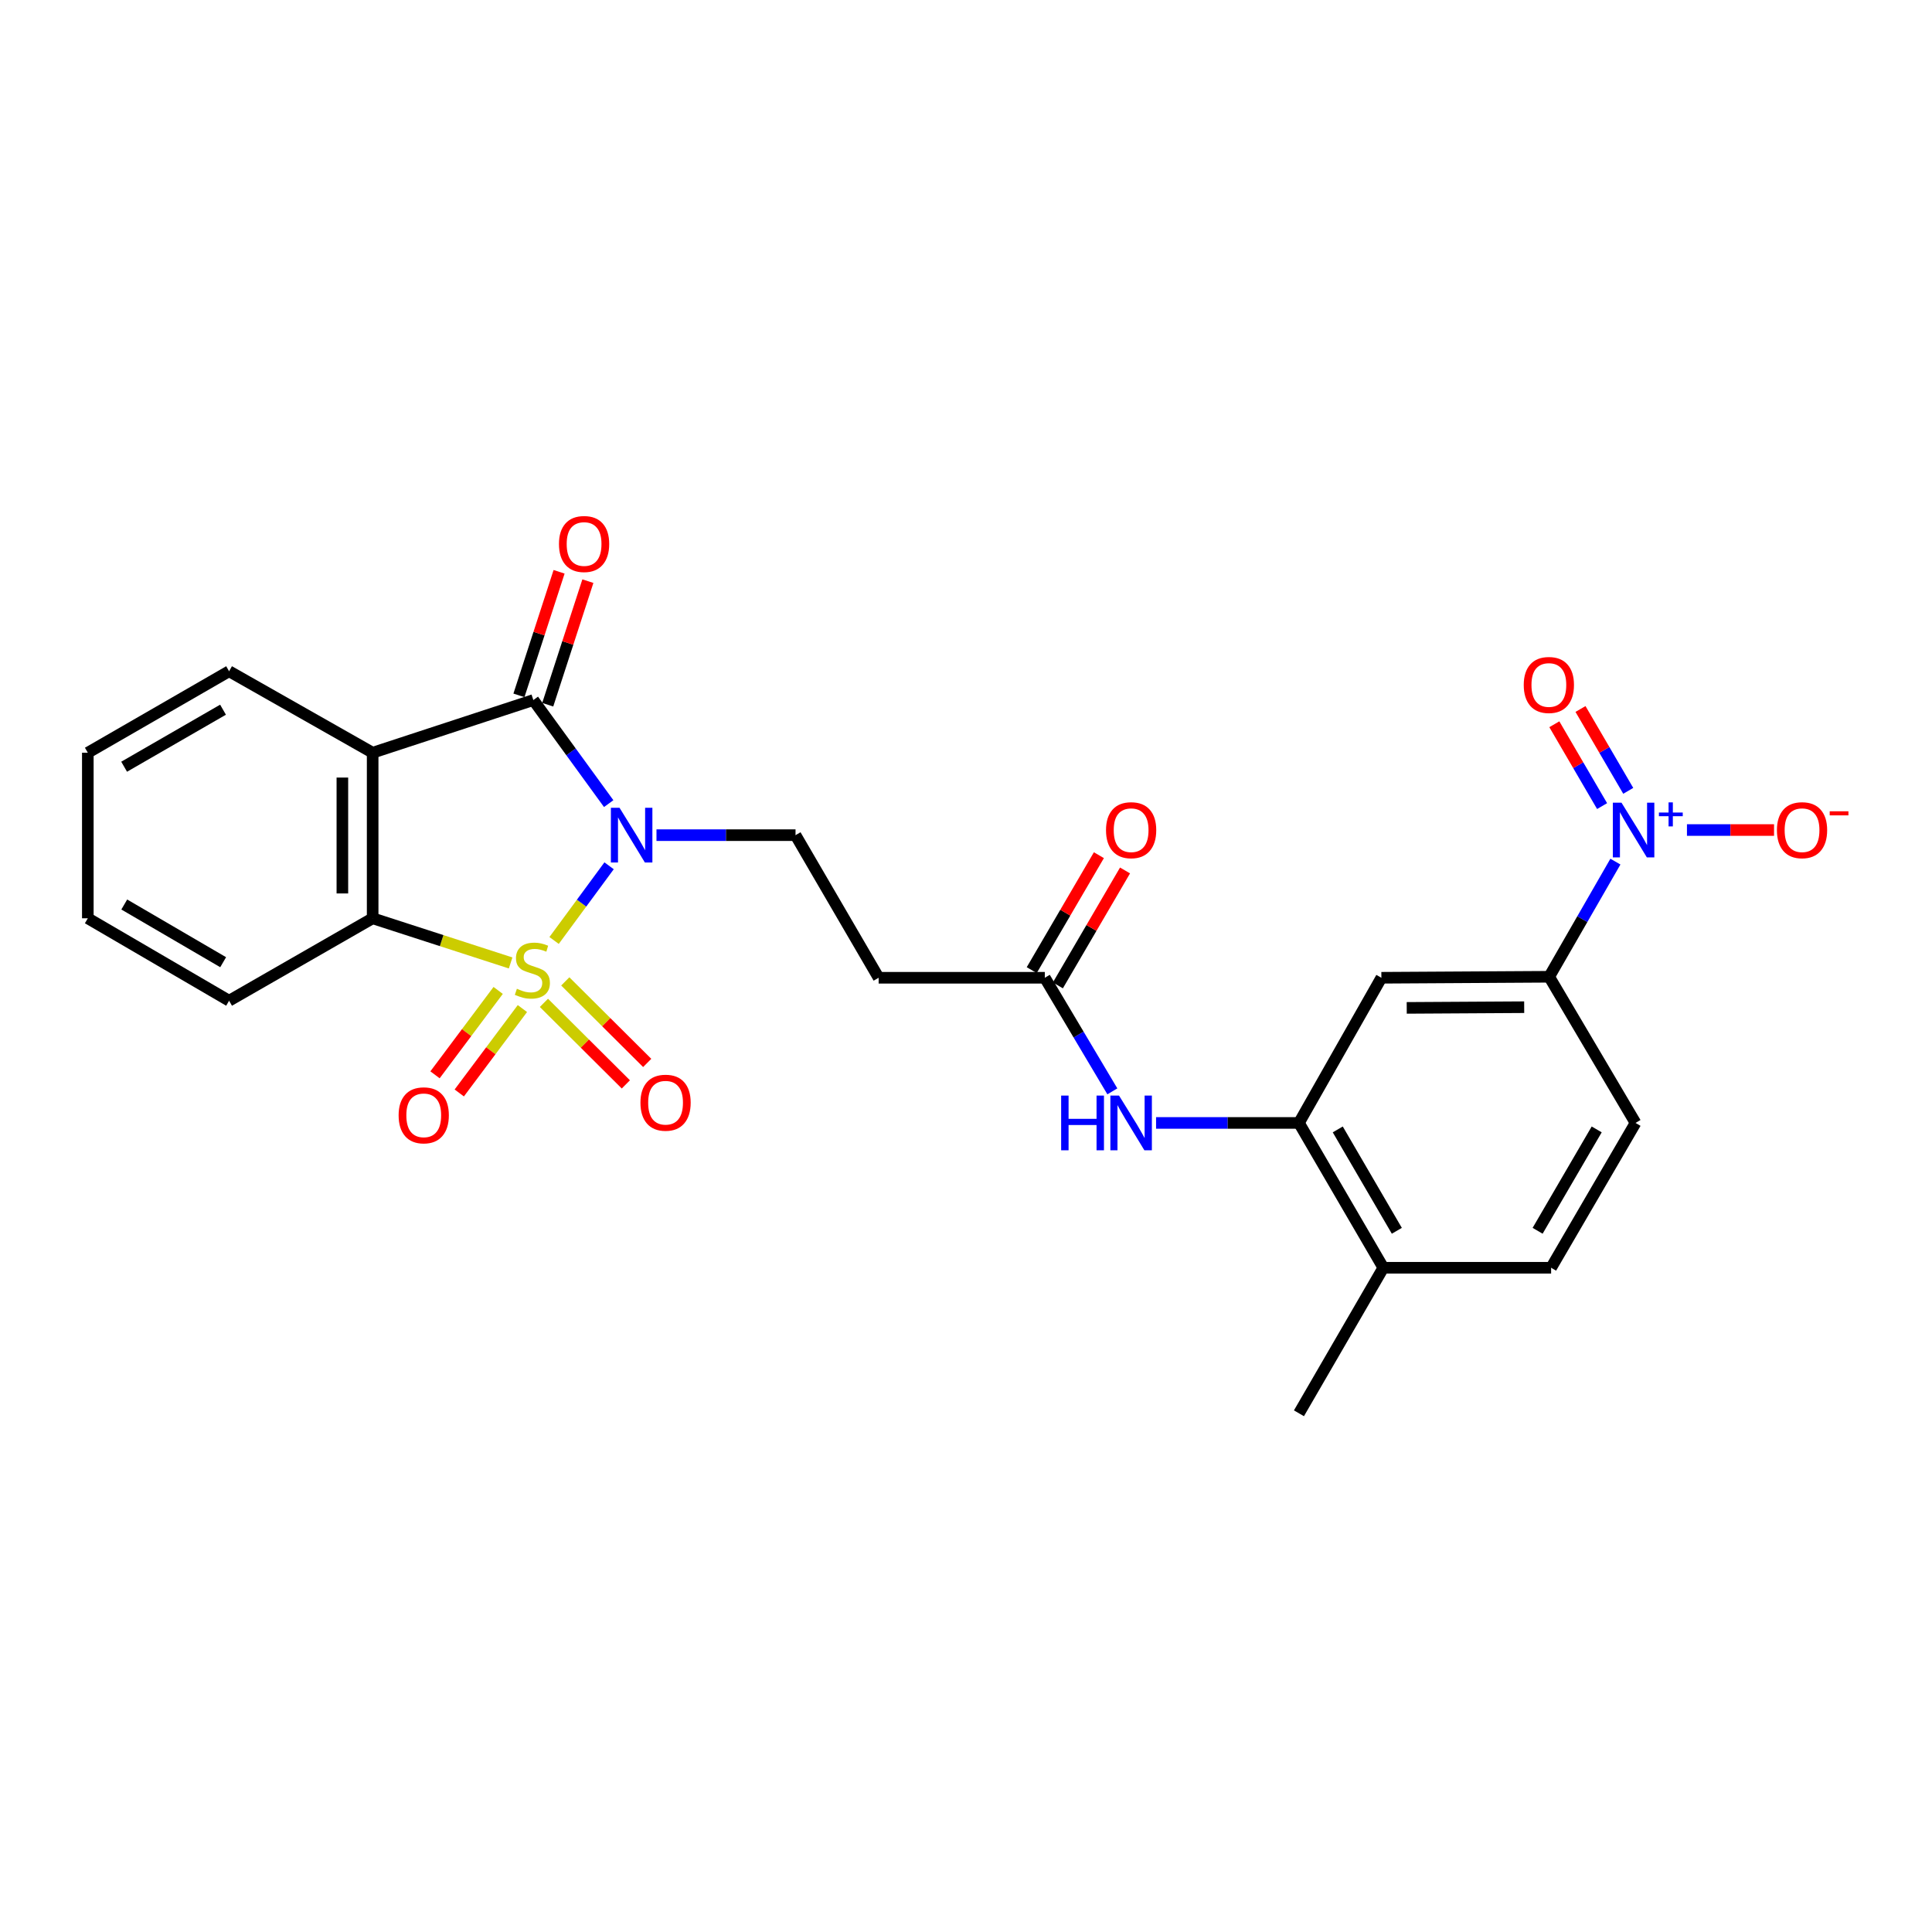 <?xml version='1.0' encoding='iso-8859-1'?>
<svg version='1.1' baseProfile='full'
              xmlns='http://www.w3.org/2000/svg'
                      xmlns:rdkit='http://www.rdkit.org/xml'
                      xmlns:xlink='http://www.w3.org/1999/xlink'
                  xml:space='preserve'
width='1000px' height='1000px' viewBox='0 0 1000 1000'>
<!-- END OF HEADER -->
<rect style='opacity:1.0;fill:#FFFFFF;stroke:none' width='1000' height='1000' x='0' y='0'> </rect>
<path class='bond-0' d='M 286.796,486.79 L 301.028,467.46' style='fill:none;fill-rule:evenodd;stroke:#CCCC00;stroke-width:6px;stroke-linecap:butt;stroke-linejoin:miter;stroke-opacity:1' />
<path class='bond-0' d='M 301.028,467.46 L 315.261,448.129' style='fill:none;fill-rule:evenodd;stroke:#0000FF;stroke-width:6px;stroke-linecap:butt;stroke-linejoin:miter;stroke-opacity:1' />
<path class='bond-3' d='M 264.297,498.422 L 228.59,486.863' style='fill:none;fill-rule:evenodd;stroke:#CCCC00;stroke-width:6px;stroke-linecap:butt;stroke-linejoin:miter;stroke-opacity:1' />
<path class='bond-3' d='M 228.59,486.863 L 192.884,475.303' style='fill:none;fill-rule:evenodd;stroke:#000000;stroke-width:6px;stroke-linecap:butt;stroke-linejoin:miter;stroke-opacity:1' />
<path class='bond-8' d='M 281.533,519.076 L 302.737,540.177' style='fill:none;fill-rule:evenodd;stroke:#CCCC00;stroke-width:6px;stroke-linecap:butt;stroke-linejoin:miter;stroke-opacity:1' />
<path class='bond-8' d='M 302.737,540.177 L 323.94,561.279' style='fill:none;fill-rule:evenodd;stroke:#FF0000;stroke-width:6px;stroke-linecap:butt;stroke-linejoin:miter;stroke-opacity:1' />
<path class='bond-8' d='M 292.588,507.968 L 313.791,529.069' style='fill:none;fill-rule:evenodd;stroke:#CCCC00;stroke-width:6px;stroke-linecap:butt;stroke-linejoin:miter;stroke-opacity:1' />
<path class='bond-8' d='M 313.791,529.069 L 334.994,550.171' style='fill:none;fill-rule:evenodd;stroke:#FF0000;stroke-width:6px;stroke-linecap:butt;stroke-linejoin:miter;stroke-opacity:1' />
<path class='bond-9' d='M 257.849,512.642 L 241.507,534.483' style='fill:none;fill-rule:evenodd;stroke:#CCCC00;stroke-width:6px;stroke-linecap:butt;stroke-linejoin:miter;stroke-opacity:1' />
<path class='bond-9' d='M 241.507,534.483 L 225.164,556.324' style='fill:none;fill-rule:evenodd;stroke:#FF0000;stroke-width:6px;stroke-linecap:butt;stroke-linejoin:miter;stroke-opacity:1' />
<path class='bond-9' d='M 270.396,522.03 L 254.054,543.872' style='fill:none;fill-rule:evenodd;stroke:#CCCC00;stroke-width:6px;stroke-linecap:butt;stroke-linejoin:miter;stroke-opacity:1' />
<path class='bond-9' d='M 254.054,543.872 L 237.712,565.713' style='fill:none;fill-rule:evenodd;stroke:#FF0000;stroke-width:6px;stroke-linecap:butt;stroke-linejoin:miter;stroke-opacity:1' />
<path class='bond-1' d='M 315.058,415.955 L 295.556,389.148' style='fill:none;fill-rule:evenodd;stroke:#0000FF;stroke-width:6px;stroke-linecap:butt;stroke-linejoin:miter;stroke-opacity:1' />
<path class='bond-1' d='M 295.556,389.148 L 276.054,362.341' style='fill:none;fill-rule:evenodd;stroke:#000000;stroke-width:6px;stroke-linecap:butt;stroke-linejoin:miter;stroke-opacity:1' />
<path class='bond-5' d='M 339.793,432.277 L 375.779,432.277' style='fill:none;fill-rule:evenodd;stroke:#0000FF;stroke-width:6px;stroke-linecap:butt;stroke-linejoin:miter;stroke-opacity:1' />
<path class='bond-5' d='M 375.779,432.277 L 411.765,432.277' style='fill:none;fill-rule:evenodd;stroke:#000000;stroke-width:6px;stroke-linecap:butt;stroke-linejoin:miter;stroke-opacity:1' />
<path class='bond-15' d='M 283.506,364.762 L 293.896,332.782' style='fill:none;fill-rule:evenodd;stroke:#000000;stroke-width:6px;stroke-linecap:butt;stroke-linejoin:miter;stroke-opacity:1' />
<path class='bond-15' d='M 293.896,332.782 L 304.286,300.802' style='fill:none;fill-rule:evenodd;stroke:#FF0000;stroke-width:6px;stroke-linecap:butt;stroke-linejoin:miter;stroke-opacity:1' />
<path class='bond-15' d='M 268.602,359.919 L 278.992,327.939' style='fill:none;fill-rule:evenodd;stroke:#000000;stroke-width:6px;stroke-linecap:butt;stroke-linejoin:miter;stroke-opacity:1' />
<path class='bond-15' d='M 278.992,327.939 L 289.382,295.959' style='fill:none;fill-rule:evenodd;stroke:#FF0000;stroke-width:6px;stroke-linecap:butt;stroke-linejoin:miter;stroke-opacity:1' />
<path class='bond-26' d='M 276.054,362.341 L 192.884,389.608' style='fill:none;fill-rule:evenodd;stroke:#000000;stroke-width:6px;stroke-linecap:butt;stroke-linejoin:miter;stroke-opacity:1' />
<path class='bond-2' d='M 192.884,389.608 L 192.884,475.303' style='fill:none;fill-rule:evenodd;stroke:#000000;stroke-width:6px;stroke-linecap:butt;stroke-linejoin:miter;stroke-opacity:1' />
<path class='bond-2' d='M 177.213,402.462 L 177.213,462.448' style='fill:none;fill-rule:evenodd;stroke:#000000;stroke-width:6px;stroke-linecap:butt;stroke-linejoin:miter;stroke-opacity:1' />
<path class='bond-21' d='M 192.884,389.608 L 118.577,347.436' style='fill:none;fill-rule:evenodd;stroke:#000000;stroke-width:6px;stroke-linecap:butt;stroke-linejoin:miter;stroke-opacity:1' />
<path class='bond-22' d='M 192.884,475.303 L 118.577,517.971' style='fill:none;fill-rule:evenodd;stroke:#000000;stroke-width:6px;stroke-linecap:butt;stroke-linejoin:miter;stroke-opacity:1' />
<path class='bond-4' d='M 836.135,445.972 L 818.994,475.773' style='fill:none;fill-rule:evenodd;stroke:#0000FF;stroke-width:6px;stroke-linecap:butt;stroke-linejoin:miter;stroke-opacity:1' />
<path class='bond-4' d='M 818.994,475.773 L 801.852,505.574' style='fill:none;fill-rule:evenodd;stroke:#000000;stroke-width:6px;stroke-linecap:butt;stroke-linejoin:miter;stroke-opacity:1' />
<path class='bond-14' d='M 873.164,429.622 L 895.703,429.622' style='fill:none;fill-rule:evenodd;stroke:#0000FF;stroke-width:6px;stroke-linecap:butt;stroke-linejoin:miter;stroke-opacity:1' />
<path class='bond-14' d='M 895.703,429.622 L 918.242,429.622' style='fill:none;fill-rule:evenodd;stroke:#FF0000;stroke-width:6px;stroke-linecap:butt;stroke-linejoin:miter;stroke-opacity:1' />
<path class='bond-16' d='M 842.776,409.337 L 830.418,388.156' style='fill:none;fill-rule:evenodd;stroke:#0000FF;stroke-width:6px;stroke-linecap:butt;stroke-linejoin:miter;stroke-opacity:1' />
<path class='bond-16' d='M 830.418,388.156 L 818.06,366.975' style='fill:none;fill-rule:evenodd;stroke:#FF0000;stroke-width:6px;stroke-linecap:butt;stroke-linejoin:miter;stroke-opacity:1' />
<path class='bond-16' d='M 829.241,417.235 L 816.883,396.054' style='fill:none;fill-rule:evenodd;stroke:#0000FF;stroke-width:6px;stroke-linecap:butt;stroke-linejoin:miter;stroke-opacity:1' />
<path class='bond-16' d='M 816.883,396.054 L 804.524,374.873' style='fill:none;fill-rule:evenodd;stroke:#FF0000;stroke-width:6px;stroke-linecap:butt;stroke-linejoin:miter;stroke-opacity:1' />
<path class='bond-13' d='M 411.765,432.277 L 454.782,506.088' style='fill:none;fill-rule:evenodd;stroke:#000000;stroke-width:6px;stroke-linecap:butt;stroke-linejoin:miter;stroke-opacity:1' />
<path class='bond-6' d='M 672.331,581.23 L 635.356,581.23' style='fill:none;fill-rule:evenodd;stroke:#000000;stroke-width:6px;stroke-linecap:butt;stroke-linejoin:miter;stroke-opacity:1' />
<path class='bond-6' d='M 635.356,581.23 L 598.381,581.23' style='fill:none;fill-rule:evenodd;stroke:#0000FF;stroke-width:6px;stroke-linecap:butt;stroke-linejoin:miter;stroke-opacity:1' />
<path class='bond-10' d='M 672.331,581.23 L 715,506.088' style='fill:none;fill-rule:evenodd;stroke:#000000;stroke-width:6px;stroke-linecap:butt;stroke-linejoin:miter;stroke-opacity:1' />
<path class='bond-17' d='M 672.331,581.23 L 716.01,656.19' style='fill:none;fill-rule:evenodd;stroke:#000000;stroke-width:6px;stroke-linecap:butt;stroke-linejoin:miter;stroke-opacity:1' />
<path class='bond-17' d='M 692.423,584.584 L 722.998,637.056' style='fill:none;fill-rule:evenodd;stroke:#000000;stroke-width:6px;stroke-linecap:butt;stroke-linejoin:miter;stroke-opacity:1' />
<path class='bond-7' d='M 801.852,505.574 L 715,506.088' style='fill:none;fill-rule:evenodd;stroke:#000000;stroke-width:6px;stroke-linecap:butt;stroke-linejoin:miter;stroke-opacity:1' />
<path class='bond-7' d='M 788.917,521.322 L 728.12,521.681' style='fill:none;fill-rule:evenodd;stroke:#000000;stroke-width:6px;stroke-linecap:butt;stroke-linejoin:miter;stroke-opacity:1' />
<path class='bond-28' d='M 801.852,505.574 L 846.541,581.23' style='fill:none;fill-rule:evenodd;stroke:#000000;stroke-width:6px;stroke-linecap:butt;stroke-linejoin:miter;stroke-opacity:1' />
<path class='bond-11' d='M 575.751,564.885 L 558.27,535.486' style='fill:none;fill-rule:evenodd;stroke:#0000FF;stroke-width:6px;stroke-linecap:butt;stroke-linejoin:miter;stroke-opacity:1' />
<path class='bond-11' d='M 558.27,535.486 L 540.79,506.088' style='fill:none;fill-rule:evenodd;stroke:#000000;stroke-width:6px;stroke-linecap:butt;stroke-linejoin:miter;stroke-opacity:1' />
<path class='bond-12' d='M 540.79,506.088 L 454.782,506.088' style='fill:none;fill-rule:evenodd;stroke:#000000;stroke-width:6px;stroke-linecap:butt;stroke-linejoin:miter;stroke-opacity:1' />
<path class='bond-19' d='M 547.555,510.041 L 564.936,480.295' style='fill:none;fill-rule:evenodd;stroke:#000000;stroke-width:6px;stroke-linecap:butt;stroke-linejoin:miter;stroke-opacity:1' />
<path class='bond-19' d='M 564.936,480.295 L 582.317,450.549' style='fill:none;fill-rule:evenodd;stroke:#FF0000;stroke-width:6px;stroke-linecap:butt;stroke-linejoin:miter;stroke-opacity:1' />
<path class='bond-19' d='M 534.025,502.135 L 551.406,472.389' style='fill:none;fill-rule:evenodd;stroke:#000000;stroke-width:6px;stroke-linecap:butt;stroke-linejoin:miter;stroke-opacity:1' />
<path class='bond-19' d='M 551.406,472.389 L 568.787,442.643' style='fill:none;fill-rule:evenodd;stroke:#FF0000;stroke-width:6px;stroke-linecap:butt;stroke-linejoin:miter;stroke-opacity:1' />
<path class='bond-20' d='M 716.01,656.19 L 802.853,656.19' style='fill:none;fill-rule:evenodd;stroke:#000000;stroke-width:6px;stroke-linecap:butt;stroke-linejoin:miter;stroke-opacity:1' />
<path class='bond-23' d='M 716.01,656.19 L 672.331,731.515' style='fill:none;fill-rule:evenodd;stroke:#000000;stroke-width:6px;stroke-linecap:butt;stroke-linejoin:miter;stroke-opacity:1' />
<path class='bond-18' d='M 846.541,581.23 L 802.853,656.19' style='fill:none;fill-rule:evenodd;stroke:#000000;stroke-width:6px;stroke-linecap:butt;stroke-linejoin:miter;stroke-opacity:1' />
<path class='bond-18' d='M 826.448,584.583 L 795.867,637.055' style='fill:none;fill-rule:evenodd;stroke:#000000;stroke-width:6px;stroke-linecap:butt;stroke-linejoin:miter;stroke-opacity:1' />
<path class='bond-27' d='M 118.577,347.436 L 45.455,389.608' style='fill:none;fill-rule:evenodd;stroke:#000000;stroke-width:6px;stroke-linecap:butt;stroke-linejoin:miter;stroke-opacity:1' />
<path class='bond-27' d='M 115.438,367.337 L 64.252,396.857' style='fill:none;fill-rule:evenodd;stroke:#000000;stroke-width:6px;stroke-linecap:butt;stroke-linejoin:miter;stroke-opacity:1' />
<path class='bond-25' d='M 118.577,517.971 L 45.455,475.303' style='fill:none;fill-rule:evenodd;stroke:#000000;stroke-width:6px;stroke-linecap:butt;stroke-linejoin:miter;stroke-opacity:1' />
<path class='bond-25' d='M 115.507,498.036 L 64.321,468.168' style='fill:none;fill-rule:evenodd;stroke:#000000;stroke-width:6px;stroke-linecap:butt;stroke-linejoin:miter;stroke-opacity:1' />
<path class='bond-24' d='M 45.455,389.608 L 45.455,475.303' style='fill:none;fill-rule:evenodd;stroke:#000000;stroke-width:6px;stroke-linecap:butt;stroke-linejoin:miter;stroke-opacity:1' />
<path  class='atom-0' d='M 267.549 511.785
Q 267.869 511.905, 269.189 512.465
Q 270.509 513.025, 271.949 513.385
Q 273.429 513.705, 274.869 513.705
Q 277.549 513.705, 279.109 512.425
Q 280.669 511.105, 280.669 508.825
Q 280.669 507.265, 279.869 506.305
Q 279.109 505.345, 277.909 504.825
Q 276.709 504.305, 274.709 503.705
Q 272.189 502.945, 270.669 502.225
Q 269.189 501.505, 268.109 499.985
Q 267.069 498.465, 267.069 495.905
Q 267.069 492.345, 269.469 490.145
Q 271.909 487.945, 276.709 487.945
Q 279.989 487.945, 283.709 489.505
L 282.789 492.585
Q 279.389 491.185, 276.829 491.185
Q 274.069 491.185, 272.549 492.345
Q 271.029 493.465, 271.069 495.425
Q 271.069 496.945, 271.829 497.865
Q 272.629 498.785, 273.749 499.305
Q 274.909 499.825, 276.829 500.425
Q 279.389 501.225, 280.909 502.025
Q 282.429 502.825, 283.509 504.465
Q 284.629 506.065, 284.629 508.825
Q 284.629 512.745, 281.989 514.865
Q 279.389 516.945, 275.029 516.945
Q 272.509 516.945, 270.589 516.385
Q 268.709 515.865, 266.469 514.945
L 267.549 511.785
' fill='#CCCC00'/>
<path  class='atom-1' d='M 320.673 418.117
L 329.953 433.117
Q 330.873 434.597, 332.353 437.277
Q 333.833 439.957, 333.913 440.117
L 333.913 418.117
L 337.673 418.117
L 337.673 446.437
L 333.793 446.437
L 323.833 430.037
Q 322.673 428.117, 321.433 425.917
Q 320.233 423.717, 319.873 423.037
L 319.873 446.437
L 316.193 446.437
L 316.193 418.117
L 320.673 418.117
' fill='#0000FF'/>
<path  class='atom-5' d='M 839.28 415.462
L 848.56 430.462
Q 849.48 431.942, 850.96 434.622
Q 852.44 437.302, 852.52 437.462
L 852.52 415.462
L 856.28 415.462
L 856.28 443.782
L 852.4 443.782
L 842.44 427.382
Q 841.28 425.462, 840.04 423.262
Q 838.84 421.062, 838.48 420.382
L 838.48 443.782
L 834.8 443.782
L 834.8 415.462
L 839.28 415.462
' fill='#0000FF'/>
<path  class='atom-5' d='M 858.656 420.566
L 863.645 420.566
L 863.645 415.313
L 865.863 415.313
L 865.863 420.566
L 870.984 420.566
L 870.984 422.467
L 865.863 422.467
L 865.863 427.747
L 863.645 427.747
L 863.645 422.467
L 858.656 422.467
L 858.656 420.566
' fill='#0000FF'/>
<path  class='atom-9' d='M 331.493 570.758
Q 331.493 563.958, 334.853 560.158
Q 338.213 556.358, 344.493 556.358
Q 350.773 556.358, 354.133 560.158
Q 357.493 563.958, 357.493 570.758
Q 357.493 577.638, 354.093 581.558
Q 350.693 585.438, 344.493 585.438
Q 338.253 585.438, 334.853 581.558
Q 331.493 577.678, 331.493 570.758
M 344.493 582.238
Q 348.813 582.238, 351.133 579.358
Q 353.493 576.438, 353.493 570.758
Q 353.493 565.198, 351.133 562.398
Q 348.813 559.558, 344.493 559.558
Q 340.173 559.558, 337.813 562.358
Q 335.493 565.158, 335.493 570.758
Q 335.493 576.478, 337.813 579.358
Q 340.173 582.238, 344.493 582.238
' fill='#FF0000'/>
<path  class='atom-10' d='M 206.325 577.288
Q 206.325 570.488, 209.685 566.688
Q 213.045 562.888, 219.325 562.888
Q 225.605 562.888, 228.965 566.688
Q 232.325 570.488, 232.325 577.288
Q 232.325 584.168, 228.925 588.088
Q 225.525 591.968, 219.325 591.968
Q 213.085 591.968, 209.685 588.088
Q 206.325 584.208, 206.325 577.288
M 219.325 588.768
Q 223.645 588.768, 225.965 585.888
Q 228.325 582.968, 228.325 577.288
Q 228.325 571.728, 225.965 568.928
Q 223.645 566.088, 219.325 566.088
Q 215.005 566.088, 212.645 568.888
Q 210.325 571.688, 210.325 577.288
Q 210.325 583.008, 212.645 585.888
Q 215.005 588.768, 219.325 588.768
' fill='#FF0000'/>
<path  class='atom-12' d='M 549.25 567.07
L 553.09 567.07
L 553.09 579.11
L 567.57 579.11
L 567.57 567.07
L 571.41 567.07
L 571.41 595.39
L 567.57 595.39
L 567.57 582.31
L 553.09 582.31
L 553.09 595.39
L 549.25 595.39
L 549.25 567.07
' fill='#0000FF'/>
<path  class='atom-12' d='M 579.21 567.07
L 588.49 582.07
Q 589.41 583.55, 590.89 586.23
Q 592.37 588.91, 592.45 589.07
L 592.45 567.07
L 596.21 567.07
L 596.21 595.39
L 592.33 595.39
L 582.37 578.99
Q 581.21 577.07, 579.97 574.87
Q 578.77 572.67, 578.41 571.99
L 578.41 595.39
L 574.73 595.39
L 574.73 567.07
L 579.21 567.07
' fill='#0000FF'/>
<path  class='atom-15' d='M 919.732 429.702
Q 919.732 422.902, 923.092 419.102
Q 926.452 415.302, 932.732 415.302
Q 939.012 415.302, 942.372 419.102
Q 945.732 422.902, 945.732 429.702
Q 945.732 436.582, 942.332 440.502
Q 938.932 444.382, 932.732 444.382
Q 926.492 444.382, 923.092 440.502
Q 919.732 436.622, 919.732 429.702
M 932.732 441.182
Q 937.052 441.182, 939.372 438.302
Q 941.732 435.382, 941.732 429.702
Q 941.732 424.142, 939.372 421.342
Q 937.052 418.502, 932.732 418.502
Q 928.412 418.502, 926.052 421.302
Q 923.732 424.102, 923.732 429.702
Q 923.732 435.422, 926.052 438.302
Q 928.412 441.182, 932.732 441.182
' fill='#FF0000'/>
<path  class='atom-15' d='M 947.052 419.924
L 956.74 419.924
L 956.74 422.036
L 947.052 422.036
L 947.052 419.924
' fill='#FF0000'/>
<path  class='atom-16' d='M 289.32 281.575
Q 289.32 274.775, 292.68 270.975
Q 296.04 267.175, 302.32 267.175
Q 308.6 267.175, 311.96 270.975
Q 315.32 274.775, 315.32 281.575
Q 315.32 288.455, 311.92 292.375
Q 308.52 296.255, 302.32 296.255
Q 296.08 296.255, 292.68 292.375
Q 289.32 288.495, 289.32 281.575
M 302.32 293.055
Q 306.64 293.055, 308.96 290.175
Q 311.32 287.255, 311.32 281.575
Q 311.32 276.015, 308.96 273.215
Q 306.64 270.375, 302.32 270.375
Q 298 270.375, 295.64 273.175
Q 293.32 275.975, 293.32 281.575
Q 293.32 287.295, 295.64 290.175
Q 298 293.055, 302.32 293.055
' fill='#FF0000'/>
<path  class='atom-17' d='M 788.687 354.541
Q 788.687 347.741, 792.047 343.941
Q 795.407 340.141, 801.687 340.141
Q 807.967 340.141, 811.327 343.941
Q 814.687 347.741, 814.687 354.541
Q 814.687 361.421, 811.287 365.341
Q 807.887 369.221, 801.687 369.221
Q 795.447 369.221, 792.047 365.341
Q 788.687 361.461, 788.687 354.541
M 801.687 366.021
Q 806.007 366.021, 808.327 363.141
Q 810.687 360.221, 810.687 354.541
Q 810.687 348.981, 808.327 346.181
Q 806.007 343.341, 801.687 343.341
Q 797.367 343.341, 795.007 346.141
Q 792.687 348.941, 792.687 354.541
Q 792.687 360.261, 795.007 363.141
Q 797.367 366.021, 801.687 366.021
' fill='#FF0000'/>
<path  class='atom-20' d='M 572.47 429.702
Q 572.47 422.902, 575.83 419.102
Q 579.19 415.302, 585.47 415.302
Q 591.75 415.302, 595.11 419.102
Q 598.47 422.902, 598.47 429.702
Q 598.47 436.582, 595.07 440.502
Q 591.67 444.382, 585.47 444.382
Q 579.23 444.382, 575.83 440.502
Q 572.47 436.622, 572.47 429.702
M 585.47 441.182
Q 589.79 441.182, 592.11 438.302
Q 594.47 435.382, 594.47 429.702
Q 594.47 424.142, 592.11 421.342
Q 589.79 418.502, 585.47 418.502
Q 581.15 418.502, 578.79 421.302
Q 576.47 424.102, 576.47 429.702
Q 576.47 435.422, 578.79 438.302
Q 581.15 441.182, 585.47 441.182
' fill='#FF0000'/>
</svg>

